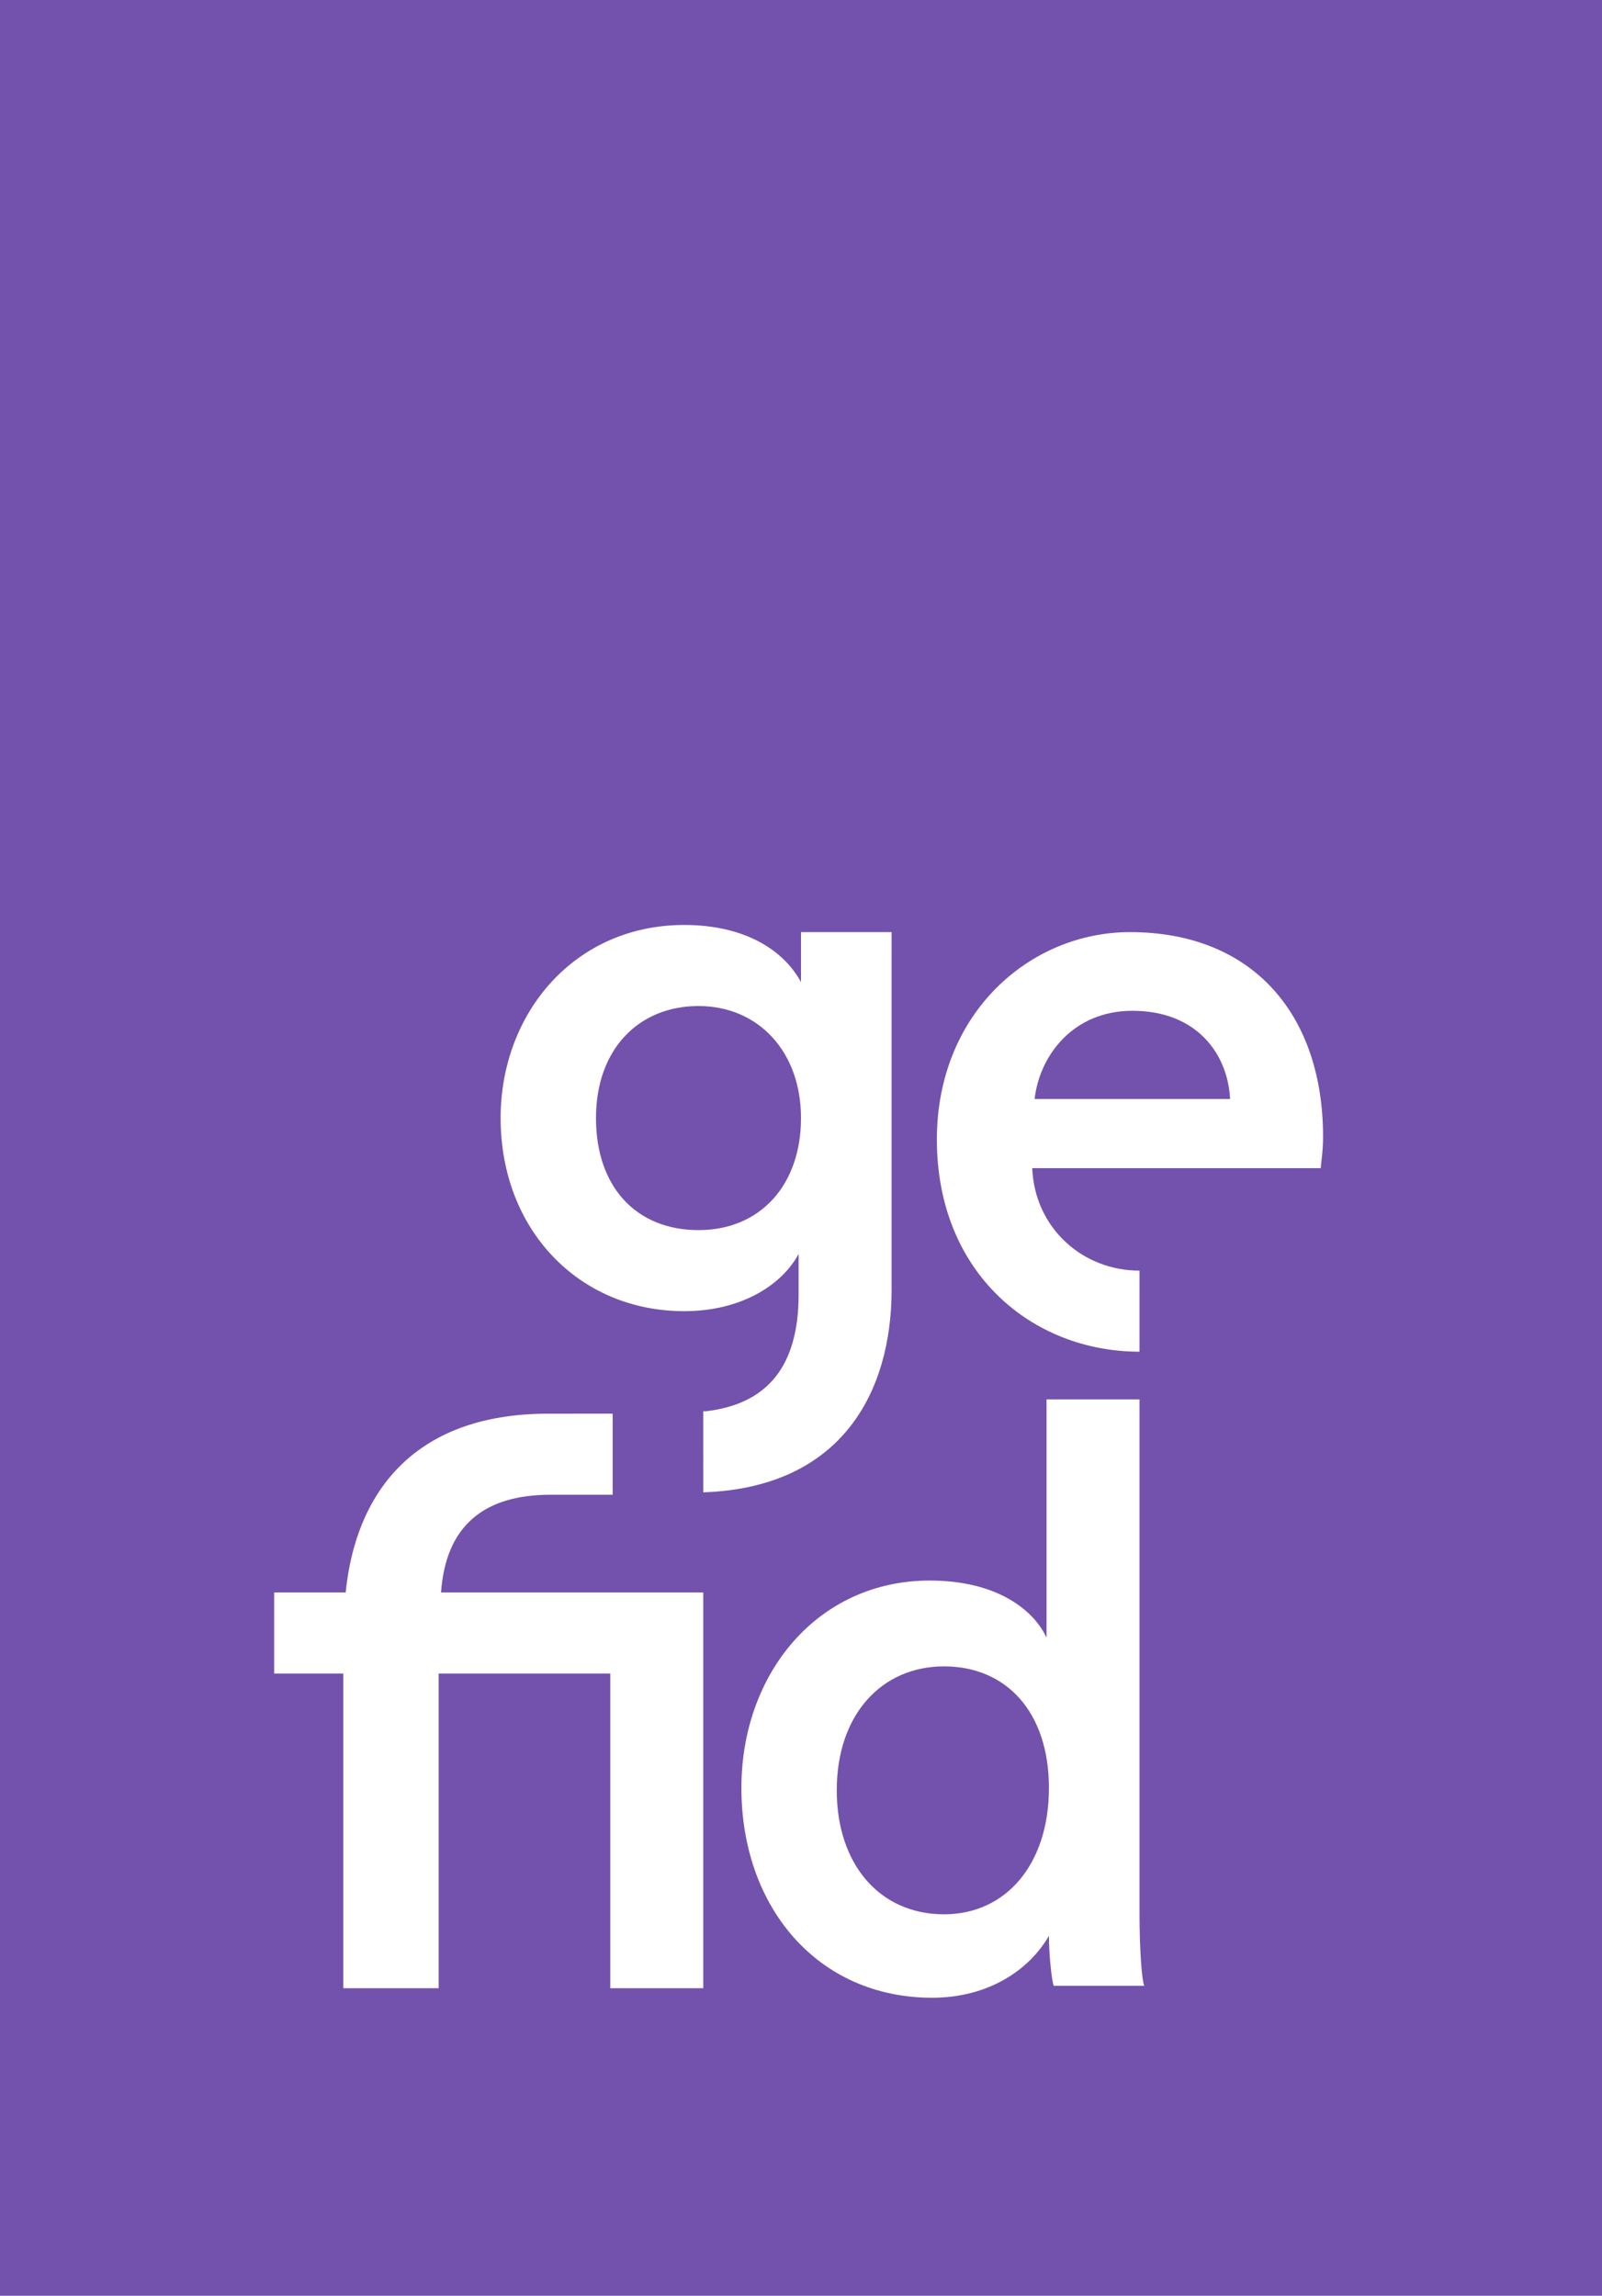 <?xml version="1.0" encoding="utf-8"?>
<!-- Generator: Adobe Illustrator 23.0.1, SVG Export Plug-In . SVG Version: 6.00 Build 0)  -->
<svg version="1.1" id="Layer_1" xmlns="http://www.w3.org/2000/svg" xmlns:xlink="http://www.w3.org/1999/xlink" x="0px" y="0px"
	 width="67.2px" height="96.3px" viewBox="0 0 67.2 96.3" style="enable-background:new 0 0 67.2 96.3;" xml:space="preserve">
<style type="text/css">
	.st0{fill:#7352AD;}
	.st1{fill:#FFFFFF;}
</style>
<rect class="st0" width="67.2" height="96.3"/>
<path class="st1" d="M39.6,80.3c2.6,0,4.4-2.1,4.4-5.3c0-3.2-1.8-5.1-4.4-5.1c-2.6,0-4.5,2-4.5,5.2C35.1,78.2,36.9,80.3,39.6,80.3
	 M47.8,80.3c0,1.5,0.1,2.8,0.2,3h-3.8C44.1,83,44,81.9,44,81.2c-0.8,1.4-2.5,2.6-4.9,2.6c-4.8,0-8-3.8-8-8.8c0-4.8,3.2-8.7,7.9-8.7
	c2.9,0,4.4,1.3,4.9,2.4v-10h3.9V80.3z"/>
<path class="st1" d="M33.6,46.9c0-2.8-1.8-4.7-4.3-4.7c-2.5,0-4.3,1.8-4.3,4.7c0,2.9,1.7,4.7,4.3,4.7C31.9,51.6,33.6,49.7,33.6,46.9
	 M29.6,59.2c2.6-0.3,3.9-1.9,3.9-4.9v-1.7c-0.7,1.3-2.4,2.4-4.8,2.4c-4.4,0-7.7-3.4-7.7-8.1c0-4.4,3.1-8.1,7.7-8.1
	c2.6,0,4.2,1.1,4.9,2.4v-2.1h3.8v15c0,4.3-2.1,8.3-7.9,8.5V59.2z"/>
<path class="st1" d="M51.6,46.1c-0.1-1.9-1.4-3.7-4.1-3.7c-2.5,0-3.9,1.9-4.1,3.7H51.6z M47.8,56.7c-4.5,0-8.5-3.3-8.5-8.9
	c0-5.3,3.9-8.7,8.1-8.7c5.1,0,8.1,3.4,8.1,8.6c0,0.6-0.1,1.2-0.1,1.3H43.3c0.1,2.5,2.1,4.3,4.5,4.3"/>
<path class="st1" d="M18.5,66.8L18.5,66.8c0.2-2.8,1.8-4.1,4.6-4.1h2.6v-3.4H23c-5.8,0-8.1,3.5-8.5,7.5h-0.1h-2.9v3.4h2.9v13.2h4
	V70.2h7.2v13.2h3.9V66.8H18.5z"/>
</svg>
